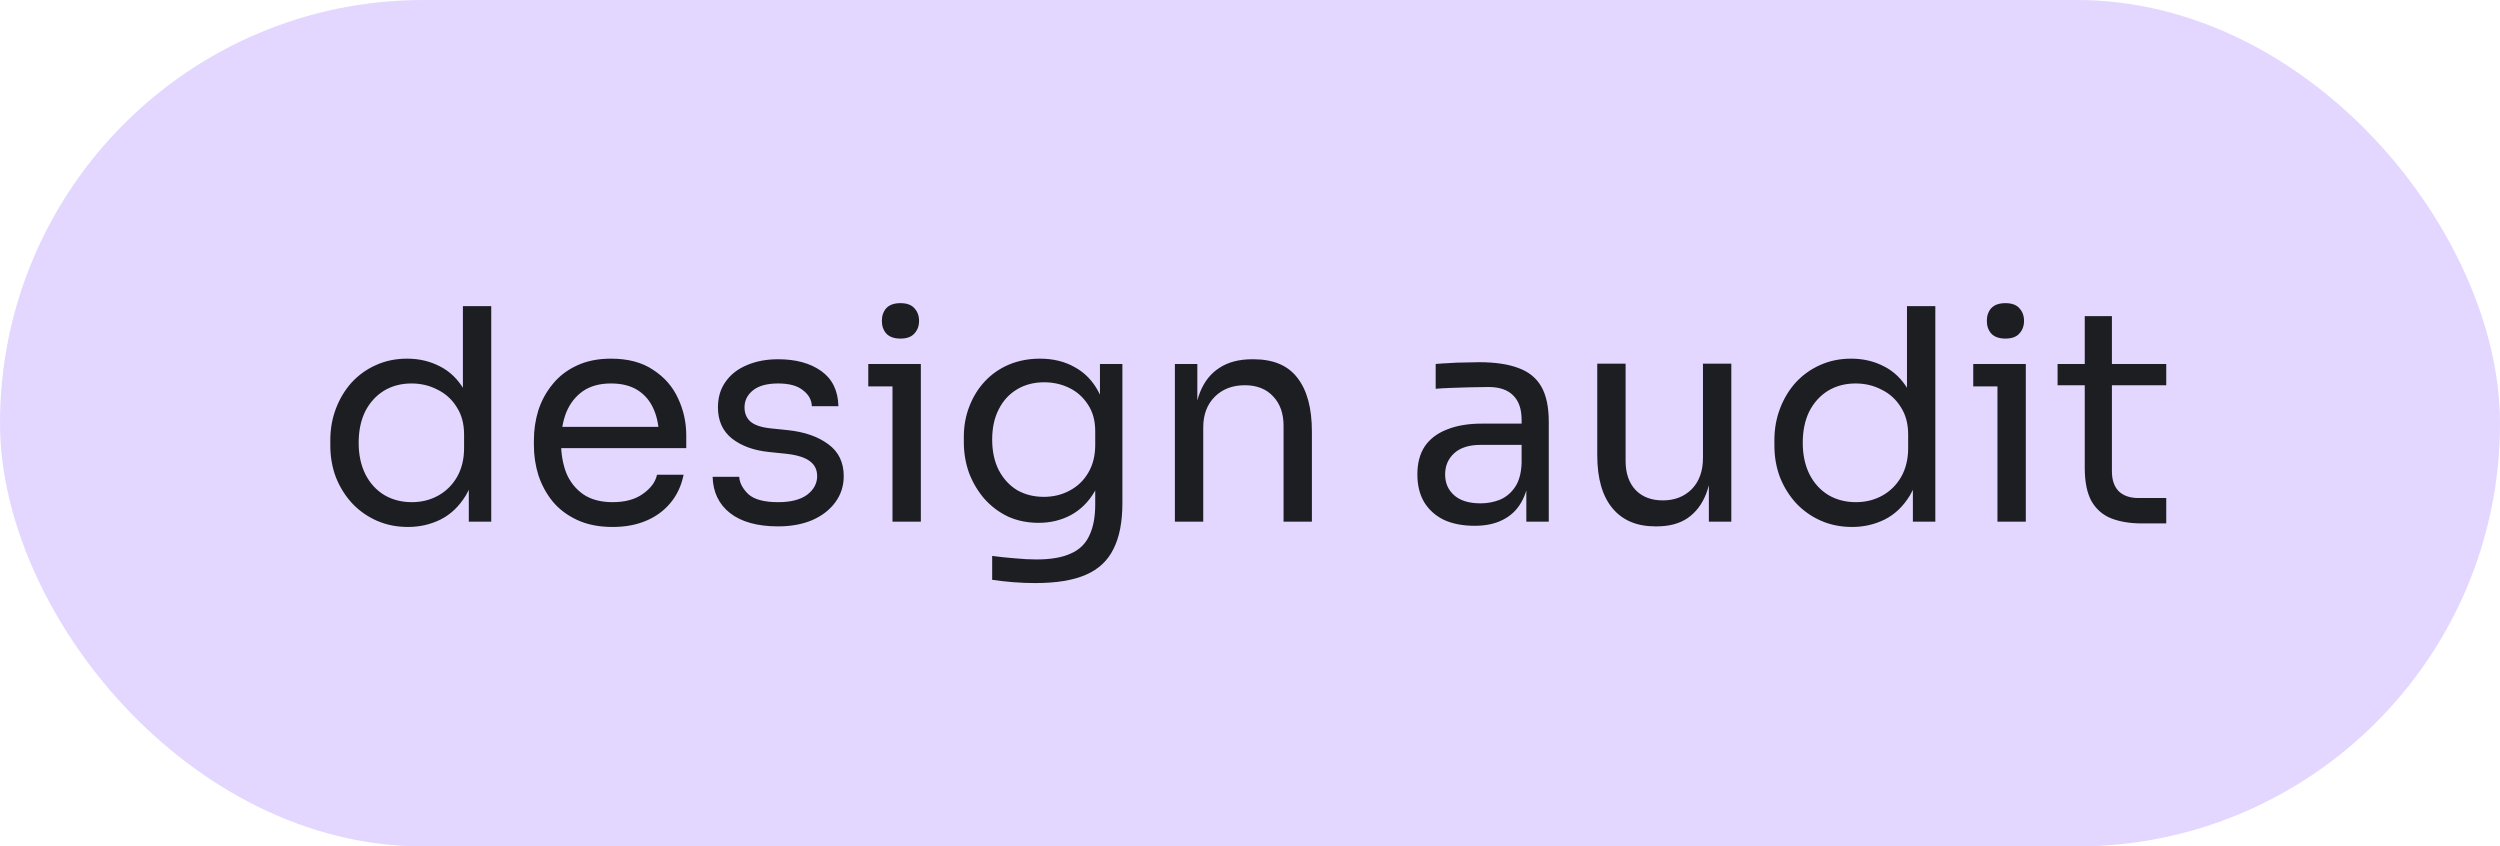 <?xml version="1.0" encoding="UTF-8"?> <svg xmlns="http://www.w3.org/2000/svg" width="254" height="86" viewBox="0 0 254 86" fill="none"> <rect width="254" height="86" rx="43" fill="#E3D7FF"></rect> <path d="M41.45 53.54C40.31 53.54 39.26 53.33 38.3 52.91C37.34 52.49 36.5 51.9 35.78 51.14C35.08 50.38 34.53 49.5 34.13 48.5C33.75 47.5 33.56 46.42 33.56 45.26V44.72C33.56 43.58 33.75 42.51 34.13 41.51C34.51 40.51 35.04 39.63 35.72 38.87C36.42 38.11 37.24 37.52 38.18 37.1C39.14 36.66 40.2 36.44 41.36 36.44C42.58 36.44 43.69 36.7 44.69 37.22C45.69 37.72 46.51 38.51 47.15 39.59C47.79 40.67 48.15 42.07 48.23 43.79L47.03 41.87V31.1H49.91V53H47.63V45.89H48.47C48.39 47.71 48.01 49.19 47.33 50.33C46.65 51.45 45.79 52.27 44.75 52.79C43.73 53.29 42.63 53.54 41.45 53.54ZM41.84 51.02C42.82 51.02 43.71 50.8 44.51 50.36C45.31 49.92 45.95 49.29 46.43 48.47C46.91 47.63 47.15 46.65 47.15 45.53V44.15C47.15 43.05 46.9 42.12 46.4 41.36C45.92 40.58 45.27 39.99 44.45 39.59C43.65 39.17 42.77 38.96 41.81 38.96C40.75 38.96 39.81 39.21 38.99 39.71C38.19 40.21 37.56 40.91 37.1 41.81C36.66 42.71 36.44 43.77 36.44 44.99C36.44 46.21 36.67 47.28 37.13 48.2C37.59 49.1 38.23 49.8 39.05 50.3C39.87 50.78 40.8 51.02 41.84 51.02ZM62.254 53.54C60.854 53.54 59.644 53.3 58.624 52.82C57.604 52.34 56.774 51.71 56.134 50.93C55.494 50.13 55.014 49.24 54.694 48.26C54.394 47.28 54.244 46.28 54.244 45.26V44.72C54.244 43.68 54.394 42.67 54.694 41.69C55.014 40.71 55.494 39.83 56.134 39.05C56.774 38.25 57.584 37.62 58.564 37.16C59.564 36.68 60.734 36.44 62.074 36.44C63.814 36.44 65.244 36.82 66.364 37.58C67.504 38.32 68.344 39.28 68.884 40.46C69.444 41.64 69.724 42.9 69.724 44.24V45.53H55.504V43.37H67.624L66.964 44.54C66.964 43.4 66.784 42.42 66.424 41.6C66.064 40.76 65.524 40.11 64.804 39.65C64.084 39.19 63.174 38.96 62.074 38.96C60.934 38.96 59.984 39.22 59.224 39.74C58.484 40.26 57.924 40.97 57.544 41.87C57.184 42.77 57.004 43.81 57.004 44.99C57.004 46.13 57.184 47.16 57.544 48.08C57.924 48.98 58.504 49.7 59.284 50.24C60.064 50.76 61.054 51.02 62.254 51.02C63.514 51.02 64.534 50.74 65.314 50.18C66.114 49.62 66.594 48.97 66.754 48.23H69.454C69.234 49.33 68.794 50.28 68.134 51.08C67.474 51.88 66.644 52.49 65.644 52.91C64.644 53.33 63.514 53.54 62.254 53.54ZM79.063 53.48C76.963 53.48 75.333 53.03 74.173 52.13C73.033 51.23 72.443 50 72.403 48.44H75.103C75.143 49.06 75.453 49.65 76.033 50.21C76.633 50.75 77.643 51.02 79.063 51.02C80.343 51.02 81.323 50.77 82.003 50.27C82.683 49.75 83.023 49.12 83.023 48.38C83.023 47.72 82.773 47.21 82.273 46.85C81.773 46.47 80.963 46.22 79.843 46.1L78.103 45.92C76.583 45.76 75.343 45.31 74.383 44.57C73.423 43.81 72.943 42.75 72.943 41.39C72.943 40.37 73.203 39.5 73.723 38.78C74.243 38.04 74.963 37.48 75.883 37.1C76.803 36.7 77.863 36.5 79.063 36.5C80.863 36.5 82.323 36.9 83.443 37.7C84.563 38.5 85.143 39.69 85.183 41.27H82.483C82.463 40.63 82.163 40.09 81.583 39.65C81.023 39.19 80.183 38.96 79.063 38.96C77.943 38.96 77.093 39.19 76.513 39.65C75.933 40.11 75.643 40.69 75.643 41.39C75.643 41.99 75.843 42.47 76.243 42.83C76.663 43.19 77.343 43.42 78.283 43.52L80.023 43.7C81.743 43.88 83.123 44.36 84.163 45.14C85.203 45.9 85.723 46.98 85.723 48.38C85.723 49.38 85.433 50.27 84.853 51.05C84.293 51.81 83.513 52.41 82.513 52.85C81.513 53.27 80.363 53.48 79.063 53.48ZM90.677 53V36.98H93.557V53H90.677ZM88.217 39.26V36.98H93.557V39.26H88.217ZM91.487 34.4C90.847 34.4 90.367 34.23 90.047 33.89C89.747 33.55 89.597 33.12 89.597 32.6C89.597 32.08 89.747 31.65 90.047 31.31C90.367 30.97 90.847 30.8 91.487 30.8C92.127 30.8 92.597 30.97 92.897 31.31C93.217 31.65 93.377 32.08 93.377 32.6C93.377 33.12 93.217 33.55 92.897 33.89C92.597 34.23 92.127 34.4 91.487 34.4ZM105.185 59.24C104.445 59.24 103.695 59.21 102.935 59.15C102.195 59.09 101.485 59.01 100.805 58.91V56.48C101.525 56.58 102.275 56.66 103.055 56.72C103.855 56.8 104.605 56.84 105.305 56.84C106.765 56.84 107.925 56.64 108.785 56.24C109.665 55.86 110.295 55.25 110.675 54.41C111.075 53.59 111.275 52.53 111.275 51.23V48.17L112.235 45.89C112.175 47.51 111.835 48.86 111.215 49.94C110.595 51 109.785 51.8 108.785 52.34C107.805 52.86 106.715 53.12 105.515 53.12C104.395 53.12 103.365 52.91 102.425 52.49C101.505 52.05 100.705 51.45 100.025 50.69C99.365 49.93 98.845 49.06 98.465 48.08C98.105 47.08 97.925 46.03 97.925 44.93V44.39C97.925 43.27 98.115 42.23 98.495 41.27C98.875 40.29 99.405 39.44 100.085 38.72C100.765 38 101.575 37.44 102.515 37.04C103.475 36.64 104.525 36.44 105.665 36.44C107.005 36.44 108.185 36.73 109.205 37.31C110.225 37.87 111.025 38.7 111.605 39.8C112.205 40.88 112.535 42.21 112.595 43.79L111.755 43.82V36.98H114.035V51.11C114.035 53.03 113.735 54.58 113.135 55.76C112.555 56.96 111.615 57.84 110.315 58.4C109.035 58.96 107.325 59.24 105.185 59.24ZM106.055 50.48C107.015 50.48 107.885 50.27 108.665 49.85C109.465 49.43 110.095 48.83 110.555 48.05C111.035 47.25 111.275 46.3 111.275 45.2V43.82C111.275 42.74 111.025 41.83 110.525 41.09C110.045 40.35 109.415 39.79 108.635 39.41C107.855 39.03 107.005 38.84 106.085 38.84C105.045 38.84 104.125 39.08 103.325 39.56C102.525 40.04 101.905 40.72 101.465 41.6C101.025 42.46 100.805 43.48 100.805 44.66C100.805 45.84 101.025 46.87 101.465 47.75C101.925 48.63 102.545 49.31 103.325 49.79C104.125 50.25 105.035 50.48 106.055 50.48ZM119.369 53V36.98H121.649V43.85H121.289C121.289 42.27 121.499 40.94 121.919 39.86C122.359 38.76 123.019 37.93 123.899 37.37C124.779 36.79 125.889 36.5 127.229 36.5H127.349C129.369 36.5 130.859 37.13 131.819 38.39C132.799 39.65 133.289 41.47 133.289 43.85V53H130.409V43.25C130.409 42.01 130.059 41.02 129.359 40.28C128.659 39.52 127.699 39.14 126.479 39.14C125.219 39.14 124.199 39.53 123.419 40.31C122.639 41.09 122.249 42.13 122.249 43.43V53H119.369ZM155.075 53V48.2H154.595V42.65C154.595 41.55 154.305 40.72 153.725 40.16C153.165 39.6 152.335 39.32 151.235 39.32C150.615 39.32 149.975 39.33 149.315 39.35C148.655 39.37 148.025 39.39 147.425 39.41C146.825 39.43 146.305 39.46 145.865 39.5V36.98C146.305 36.94 146.765 36.91 147.245 36.89C147.745 36.85 148.255 36.83 148.775 36.83C149.295 36.81 149.795 36.8 150.275 36.8C151.915 36.8 153.255 37 154.295 37.4C155.335 37.78 156.105 38.41 156.605 39.29C157.105 40.17 157.355 41.36 157.355 42.86V53H155.075ZM149.825 53.42C148.625 53.42 147.585 53.22 146.705 52.82C145.845 52.4 145.175 51.8 144.695 51.02C144.235 50.24 144.005 49.3 144.005 48.2C144.005 47.06 144.255 46.11 144.755 45.35C145.275 44.59 146.025 44.02 147.005 43.64C147.985 43.24 149.165 43.04 150.545 43.04H154.895V45.2H150.425C149.265 45.2 148.375 45.48 147.755 46.04C147.135 46.6 146.825 47.32 146.825 48.2C146.825 49.08 147.135 49.79 147.755 50.33C148.375 50.87 149.265 51.14 150.425 51.14C151.105 51.14 151.755 51.02 152.375 50.78C152.995 50.52 153.505 50.1 153.905 49.52C154.325 48.92 154.555 48.1 154.595 47.06L155.375 48.2C155.275 49.34 154.995 50.3 154.535 51.08C154.095 51.84 153.475 52.42 152.675 52.82C151.895 53.22 150.945 53.42 149.825 53.42ZM168.191 53.48C166.291 53.48 164.831 52.86 163.811 51.62C162.791 50.38 162.281 48.59 162.281 46.25V36.95H165.161V46.82C165.161 48.08 165.501 49.07 166.181 49.79C166.861 50.49 167.781 50.84 168.941 50.84C170.141 50.84 171.121 50.46 171.881 49.7C172.641 48.92 173.021 47.86 173.021 46.52V36.95H175.901V53H173.621V46.13H173.981C173.981 47.71 173.771 49.05 173.351 50.15C172.931 51.23 172.301 52.06 171.461 52.64C170.641 53.2 169.591 53.48 168.311 53.48H168.191ZM188.169 53.54C187.029 53.54 185.979 53.33 185.019 52.91C184.059 52.49 183.219 51.9 182.499 51.14C181.799 50.38 181.249 49.5 180.849 48.5C180.469 47.5 180.279 46.42 180.279 45.26V44.72C180.279 43.58 180.469 42.51 180.849 41.51C181.229 40.51 181.759 39.63 182.439 38.87C183.139 38.11 183.959 37.52 184.899 37.1C185.859 36.66 186.919 36.44 188.079 36.44C189.299 36.44 190.409 36.7 191.409 37.22C192.409 37.72 193.229 38.51 193.869 39.59C194.509 40.67 194.869 42.07 194.949 43.79L193.749 41.87V31.1H196.629V53H194.349V45.89H195.189C195.109 47.71 194.729 49.19 194.049 50.33C193.369 51.45 192.509 52.27 191.469 52.79C190.449 53.29 189.349 53.54 188.169 53.54ZM188.559 51.02C189.539 51.02 190.429 50.8 191.229 50.36C192.029 49.92 192.669 49.29 193.149 48.47C193.629 47.63 193.869 46.65 193.869 45.53V44.15C193.869 43.05 193.619 42.12 193.119 41.36C192.639 40.58 191.989 39.99 191.169 39.59C190.369 39.17 189.489 38.96 188.529 38.96C187.469 38.96 186.529 39.21 185.709 39.71C184.909 40.21 184.279 40.91 183.819 41.81C183.379 42.71 183.159 43.77 183.159 44.99C183.159 46.21 183.389 47.28 183.849 48.2C184.309 49.1 184.949 49.8 185.769 50.3C186.589 50.78 187.519 51.02 188.559 51.02ZM202.942 53V36.98H205.822V53H202.942ZM200.482 39.26V36.98H205.822V39.26H200.482ZM203.752 34.4C203.112 34.4 202.632 34.23 202.312 33.89C202.012 33.55 201.862 33.12 201.862 32.6C201.862 32.08 202.012 31.65 202.312 31.31C202.632 30.97 203.112 30.8 203.752 30.8C204.392 30.8 204.862 30.97 205.162 31.31C205.482 31.65 205.642 32.08 205.642 32.6C205.642 33.12 205.482 33.55 205.162 33.89C204.862 34.23 204.392 34.4 203.752 34.4ZM217.631 53.18C216.431 53.18 215.391 53.01 214.511 52.67C213.651 52.33 212.981 51.75 212.501 50.93C212.041 50.09 211.811 48.96 211.811 47.54V32.12H214.571V47.9C214.571 48.76 214.801 49.43 215.261 49.91C215.741 50.37 216.411 50.6 217.271 50.6H220.091V53.18H217.631ZM209.051 39.14V36.98H220.091V39.14H209.051Z" fill="#1D1E22"></path> </svg> 